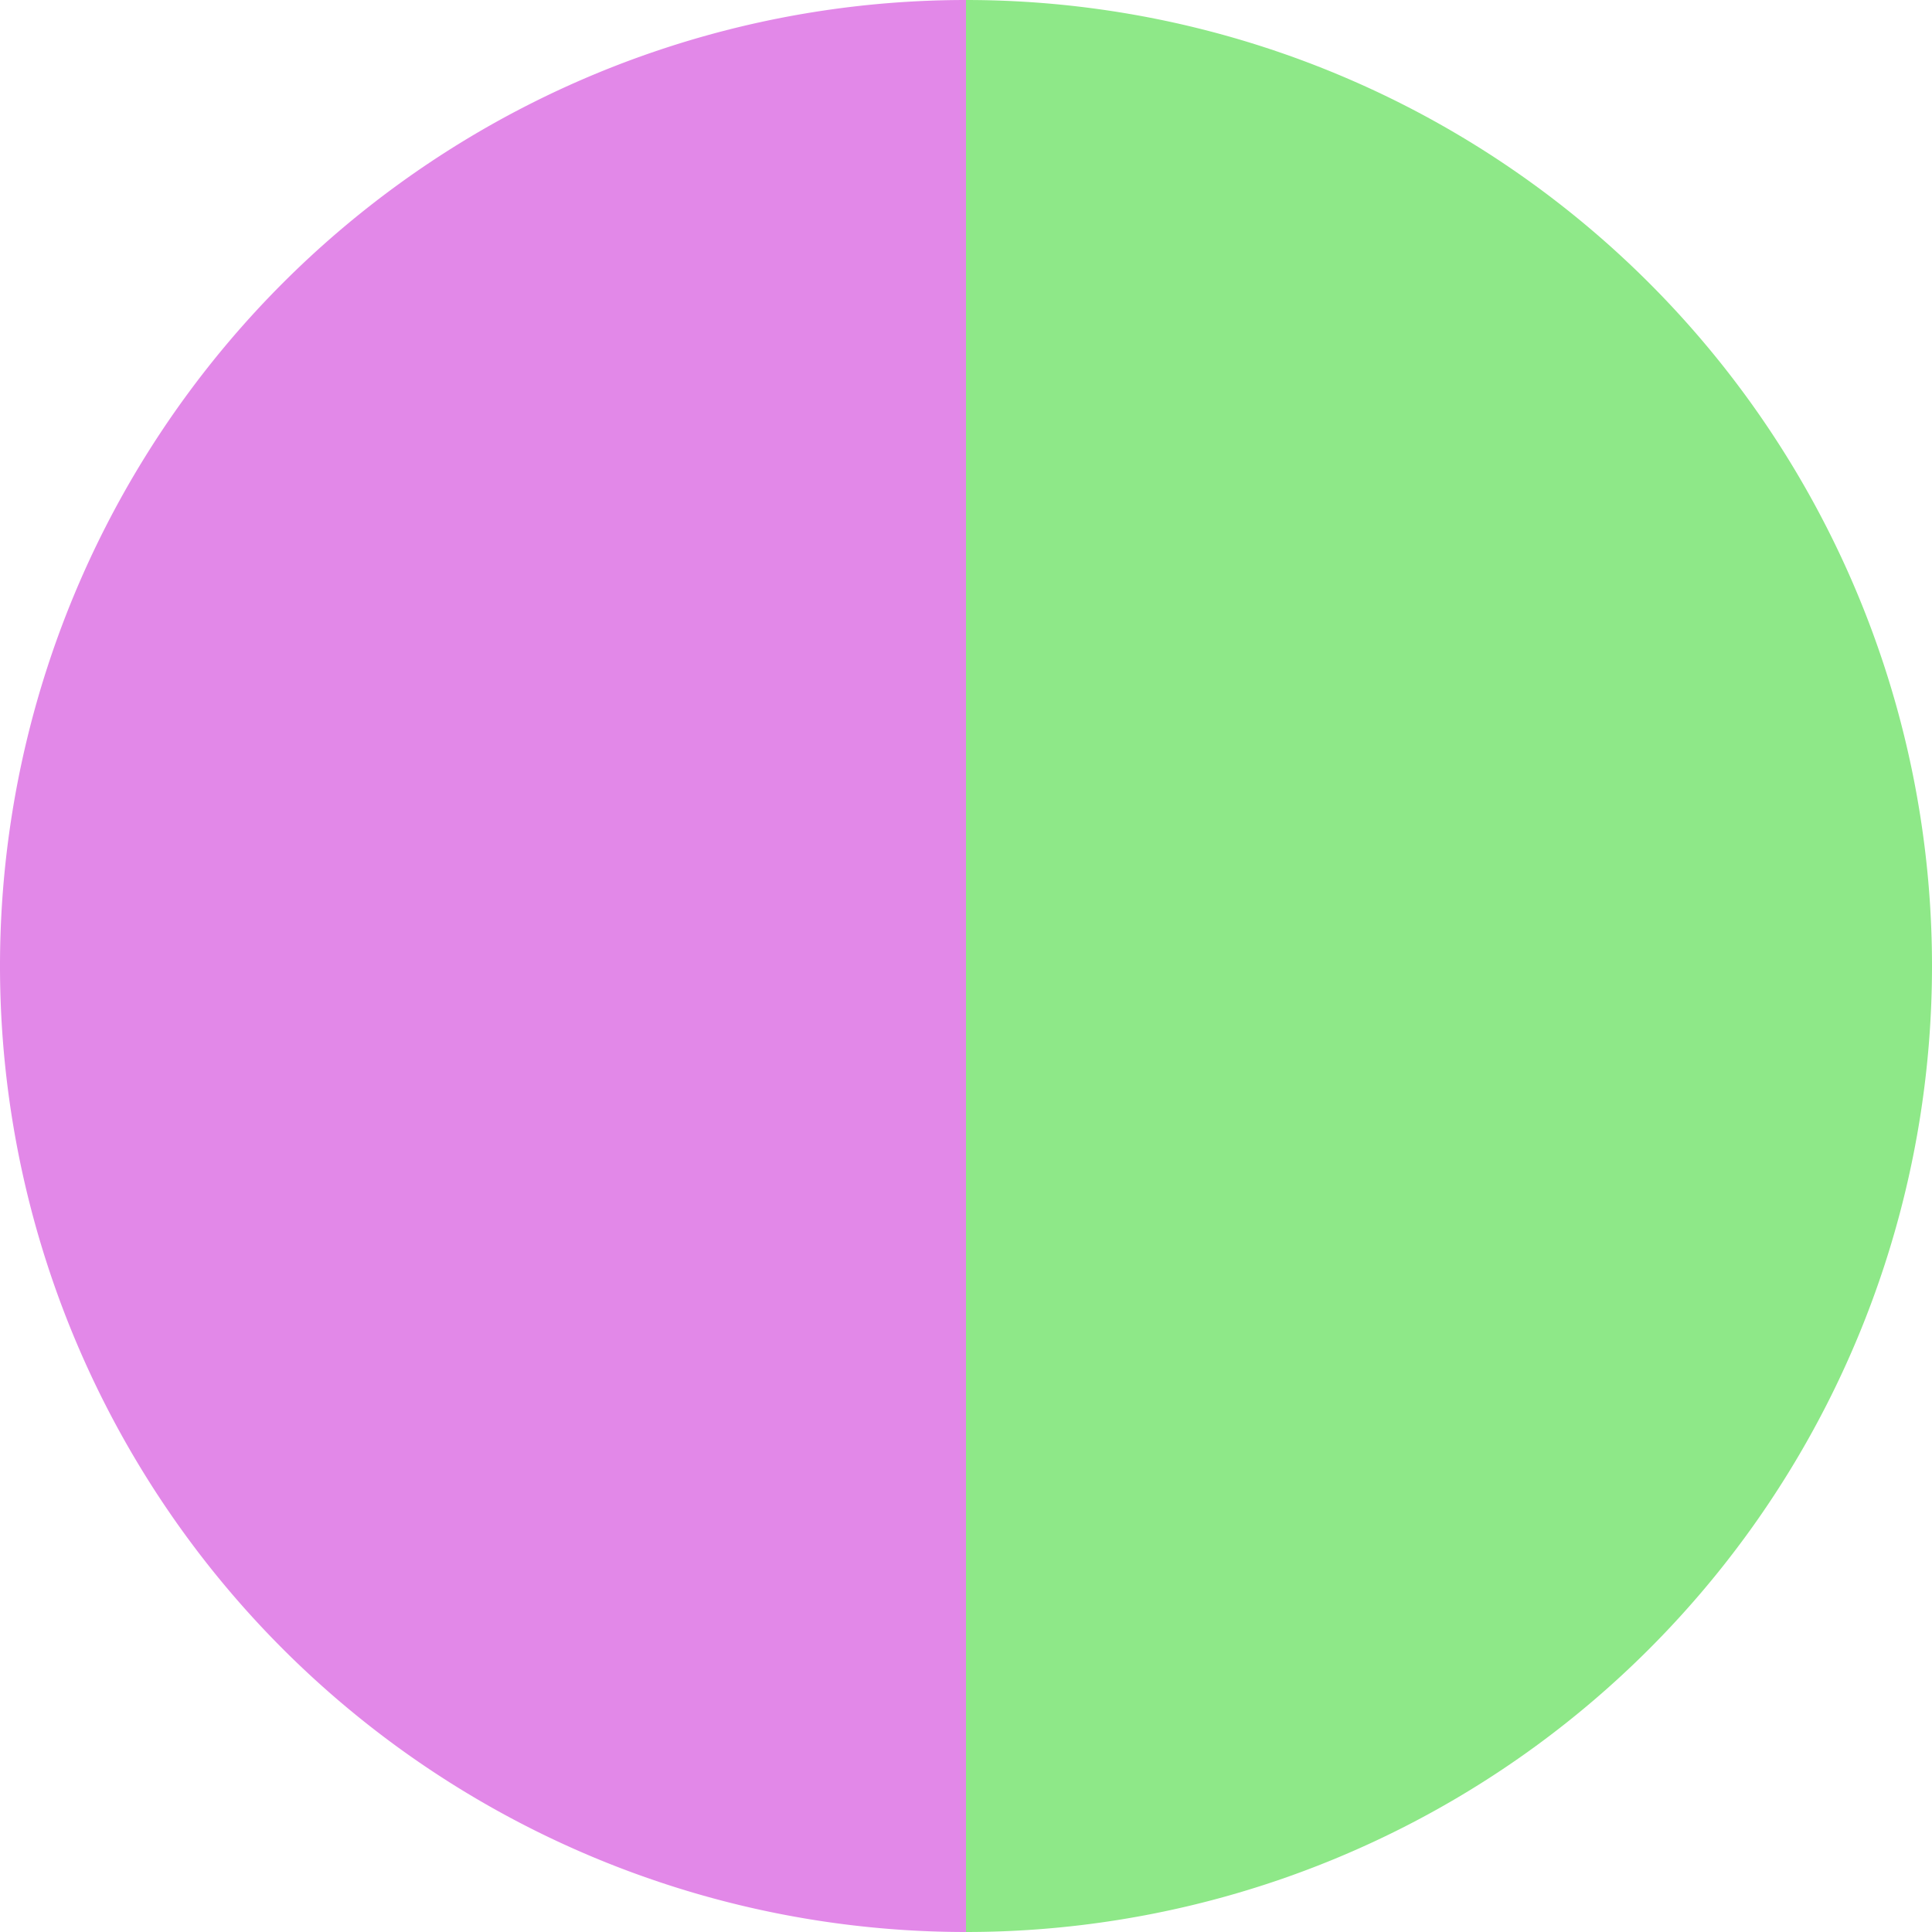 <?xml version="1.0" standalone="no"?>
<svg width="500" height="500" viewBox="-1 -1 2 2" xmlns="http://www.w3.org/2000/svg">
        <path d="M 0 -1 
             A 1,1 0 0,1 0 1             L 0,0
             z" fill="#8ee888" />
            <path d="M 0 1 
             A 1,1 0 0,1 -0 -1             L 0,0
             z" fill="#e288e8" />
    </svg>
